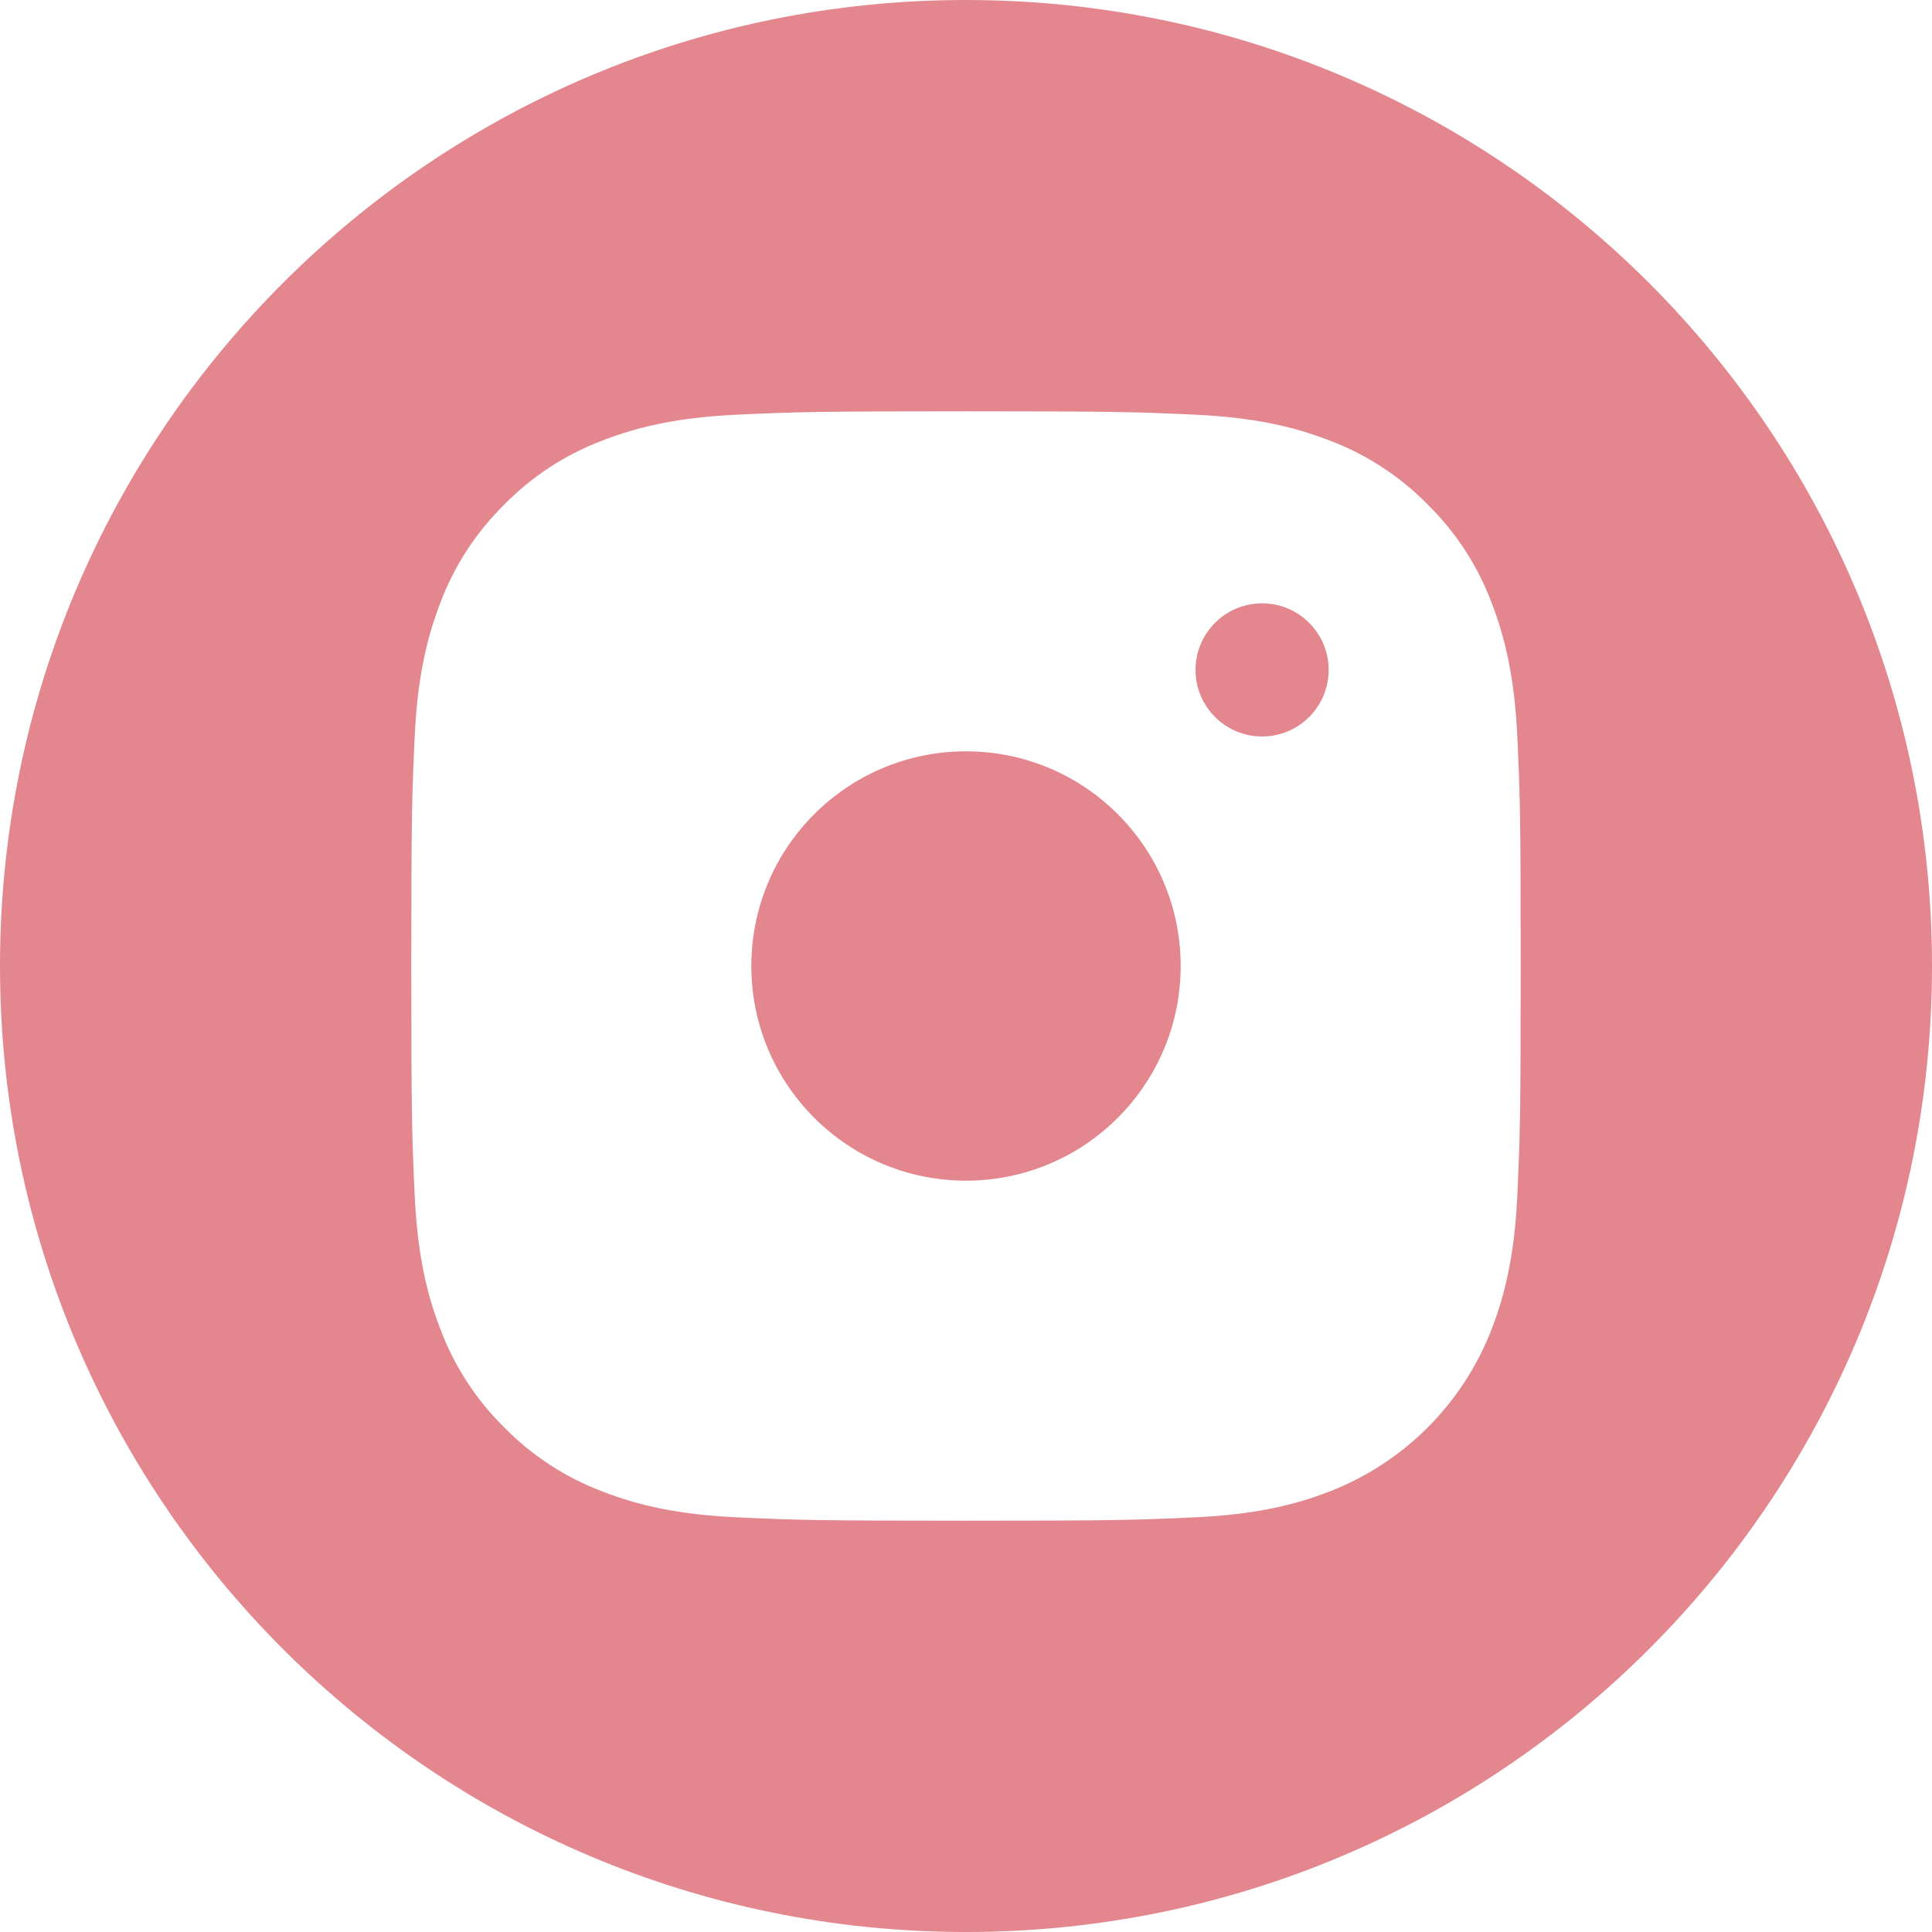 <svg version="1.1" xmlns="http://www.w3.org/2000/svg" width="1024" height="1024" viewBox="0 0 1024 1024">
<path fill="#e3868e" d="M625.778 512c0 62.839-50.938 113.778-113.778 113.778s-113.778-50.938-113.778-113.778c0-62.839 50.938-113.778 113.778-113.778s113.778 50.938 113.778 113.778z"></path>
<path fill="#e3868e" d="M668.937 390.343c-19.484 0-35.28-15.795-35.28-35.28s15.795-35.282 35.28-35.282c19.484 0 35.282 15.798 35.282 35.282-0.009 19.484-15.798 35.28-35.282 35.28z"></path>
<path fill="#e3868e" d="M512 0c-282.727 0-512 229.273-512 512s229.273 512 512 512c282.726 0 512-229.274 512-512s-229.274-512-512-512zM804.227 633.21c-1.422 31.297-6.4 52.665-13.665 71.367-15.272 39.492-46.492 70.713-85.985 85.985-18.694 7.265-40.070 12.234-71.359 13.665-31.351 1.431-41.367 1.772-121.21 1.772-79.852 0-89.859-0.341-121.219-1.772-31.289-1.431-52.665-6.4-71.361-13.665-19.624-7.381-37.389-18.953-52.077-33.914-14.953-14.68-26.524-32.452-33.906-52.070-7.266-18.694-12.242-40.070-13.664-71.359-1.445-31.36-1.781-41.375-1.781-121.219s0.336-89.859 1.774-121.21c1.422-31.297 6.391-52.665 13.656-71.367 7.383-19.618 18.961-37.391 33.922-52.071 14.68-14.961 32.453-26.531 52.071-33.914 18.702-7.266 40.070-12.235 71.367-13.664 31.351-1.43 41.367-1.774 121.21-1.774s89.859 0.344 121.21 1.781c31.297 1.422 52.665 6.391 71.367 13.648 19.618 7.383 37.39 18.961 52.079 33.922 14.953 14.688 26.53 32.453 33.906 52.071 7.273 18.702 12.242 40.070 13.673 71.367 1.428 31.351 1.764 41.367 1.764 121.21s-0.336 89.859-1.772 121.21z"></path>
</svg>
